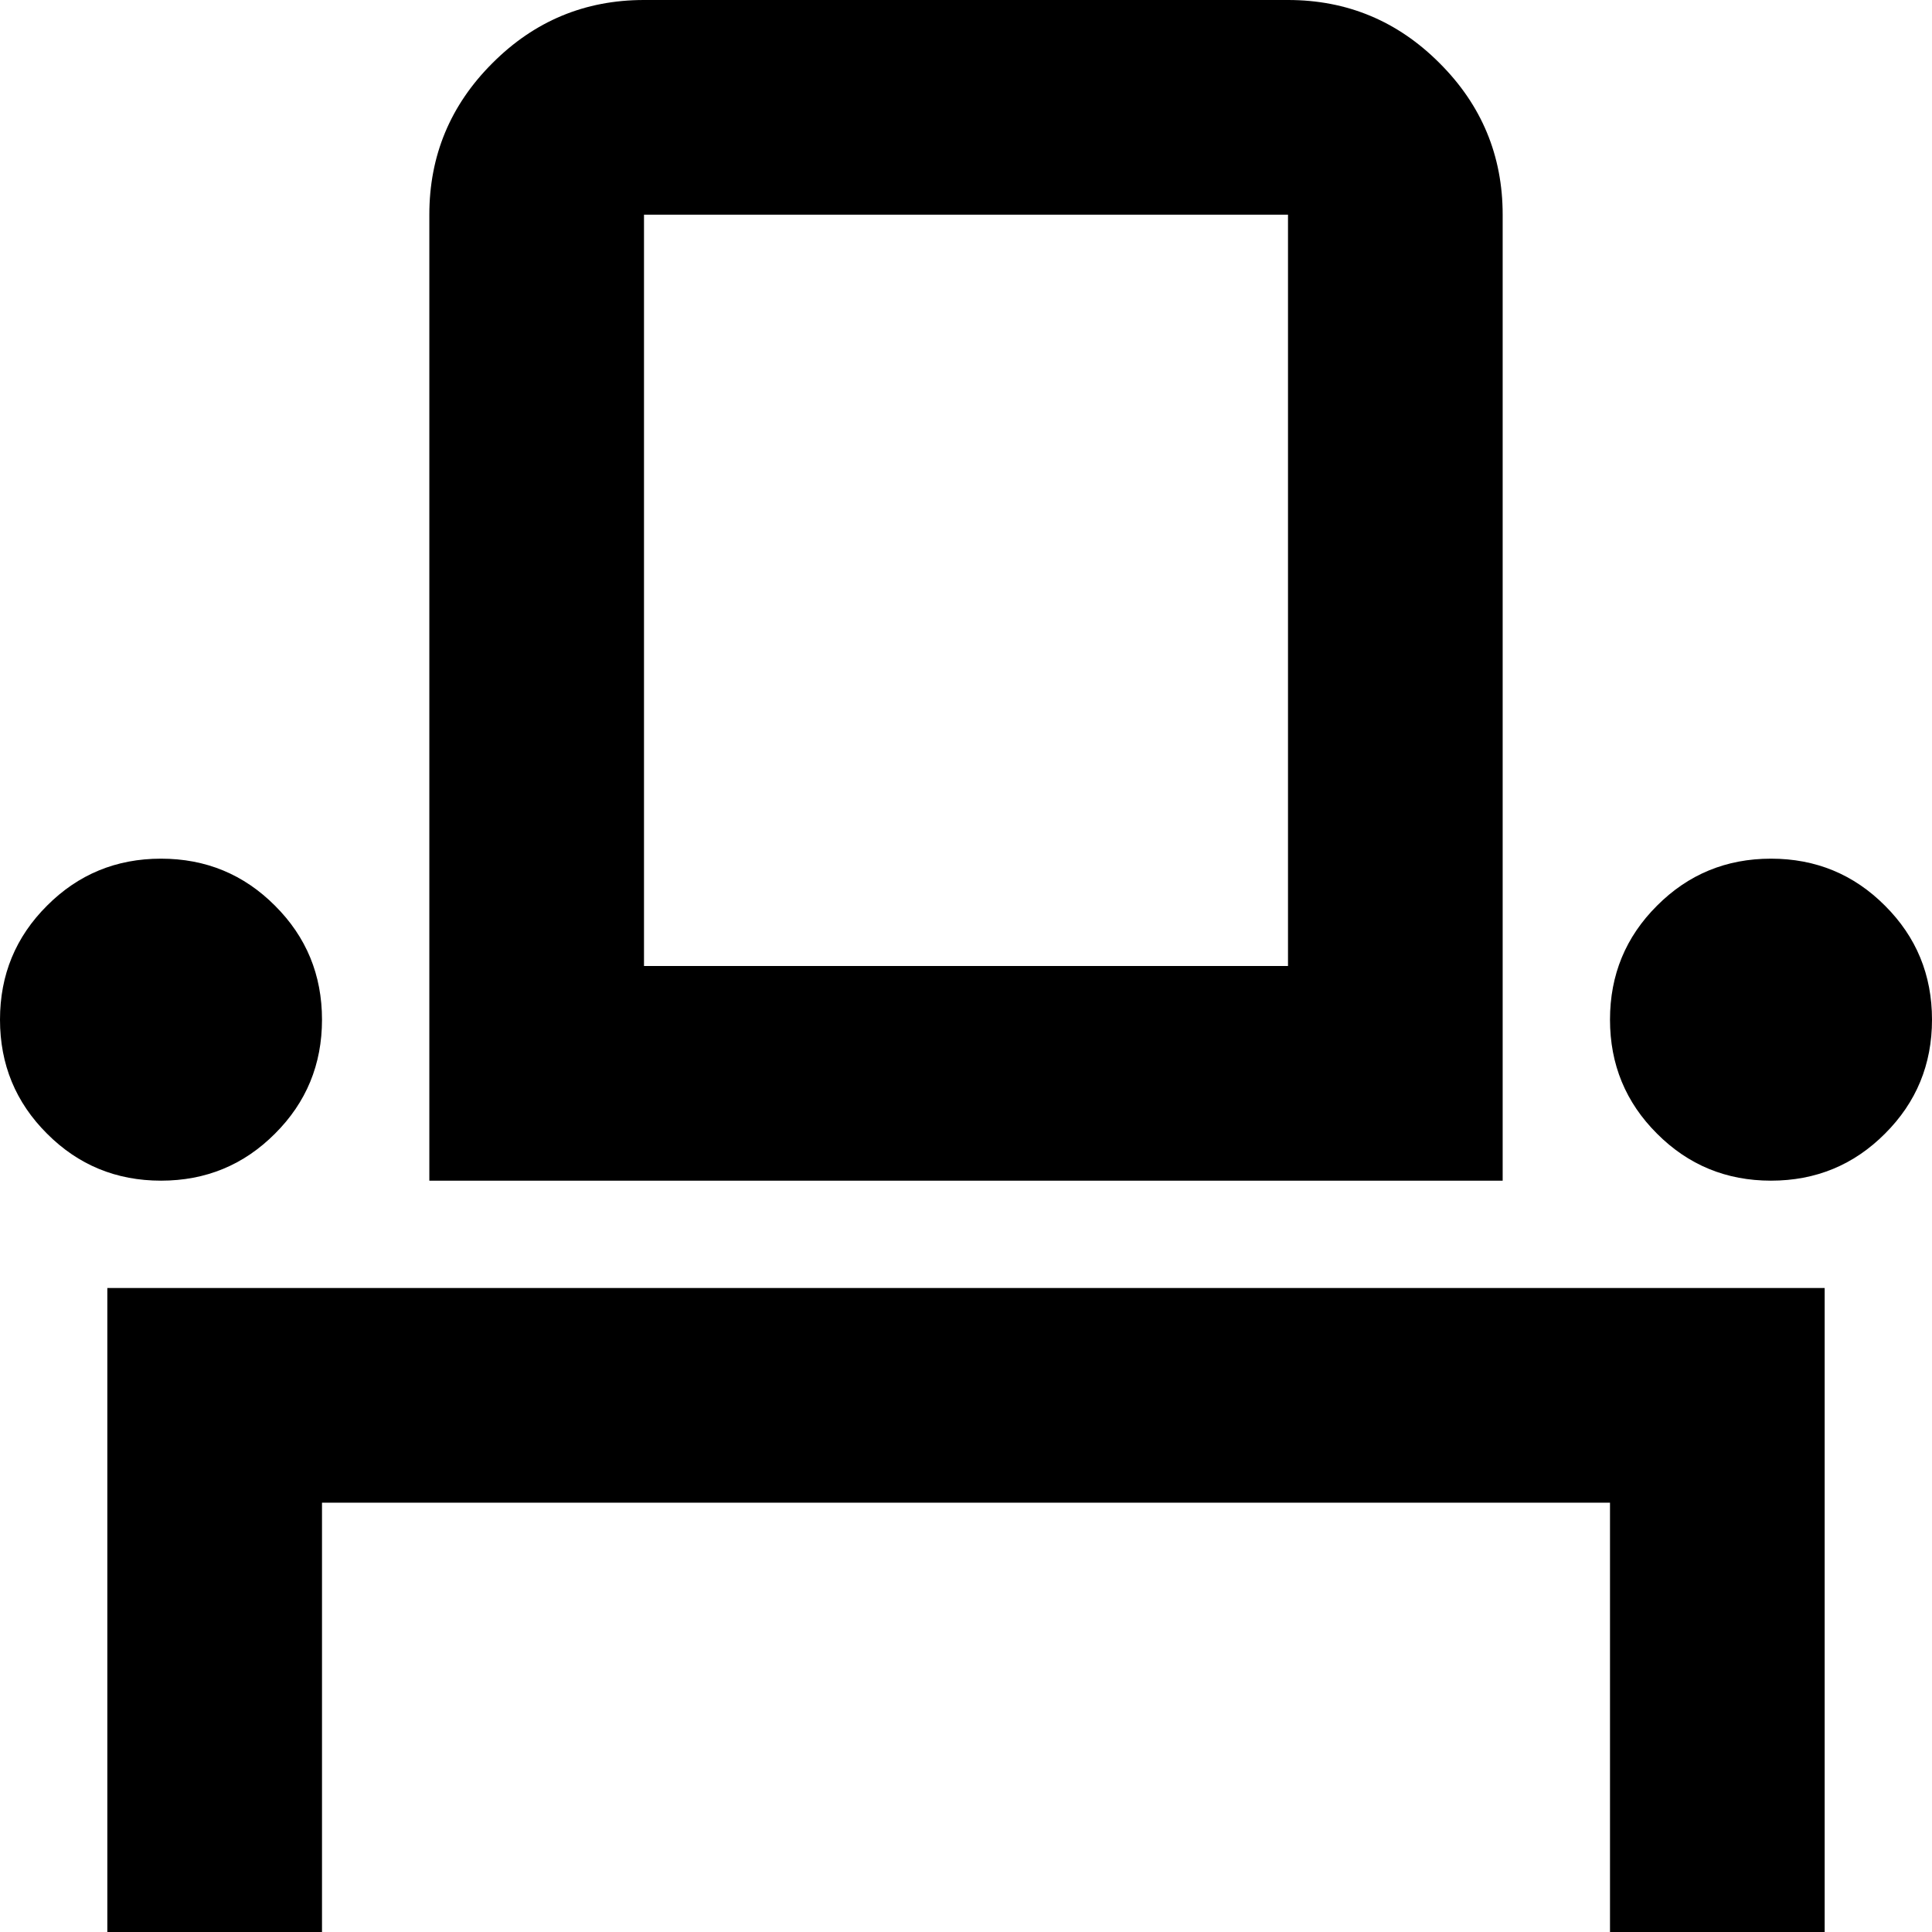<svg width="18" height="18" viewBox="0 0 18 18" fill="none" xmlns="http://www.w3.org/2000/svg">
<path d="M1 18V12H17V18H15V14H3V18H1ZM1.5 11C1.083 11 0.729 10.854 0.438 10.562C0.146 10.271 0 9.917 0 9.5C0 9.083 0.146 8.729 0.438 8.438C0.729 8.146 1.083 8 1.5 8C1.917 8 2.271 8.146 2.562 8.438C2.854 8.729 3 9.083 3 9.5C3 9.917 2.854 10.271 2.562 10.562C2.271 10.854 1.917 11 1.5 11ZM4 11V2C4 1.45 4.196 0.979 4.588 0.588C4.979 0.196 5.45 0 6 0H12C12.55 0 13.021 0.196 13.412 0.588C13.804 0.979 14 1.45 14 2V11H4ZM16.5 11C16.083 11 15.729 10.854 15.438 10.562C15.146 10.271 15 9.917 15 9.5C15 9.083 15.146 8.729 15.438 8.438C15.729 8.146 16.083 8 16.5 8C16.917 8 17.271 8.146 17.562 8.438C17.854 8.729 18 9.083 18 9.5C18 9.917 17.854 10.271 17.562 10.562C17.271 10.854 16.917 11 16.5 11ZM6 9H12V2H6V9Z" fill="black"/>
</svg>
